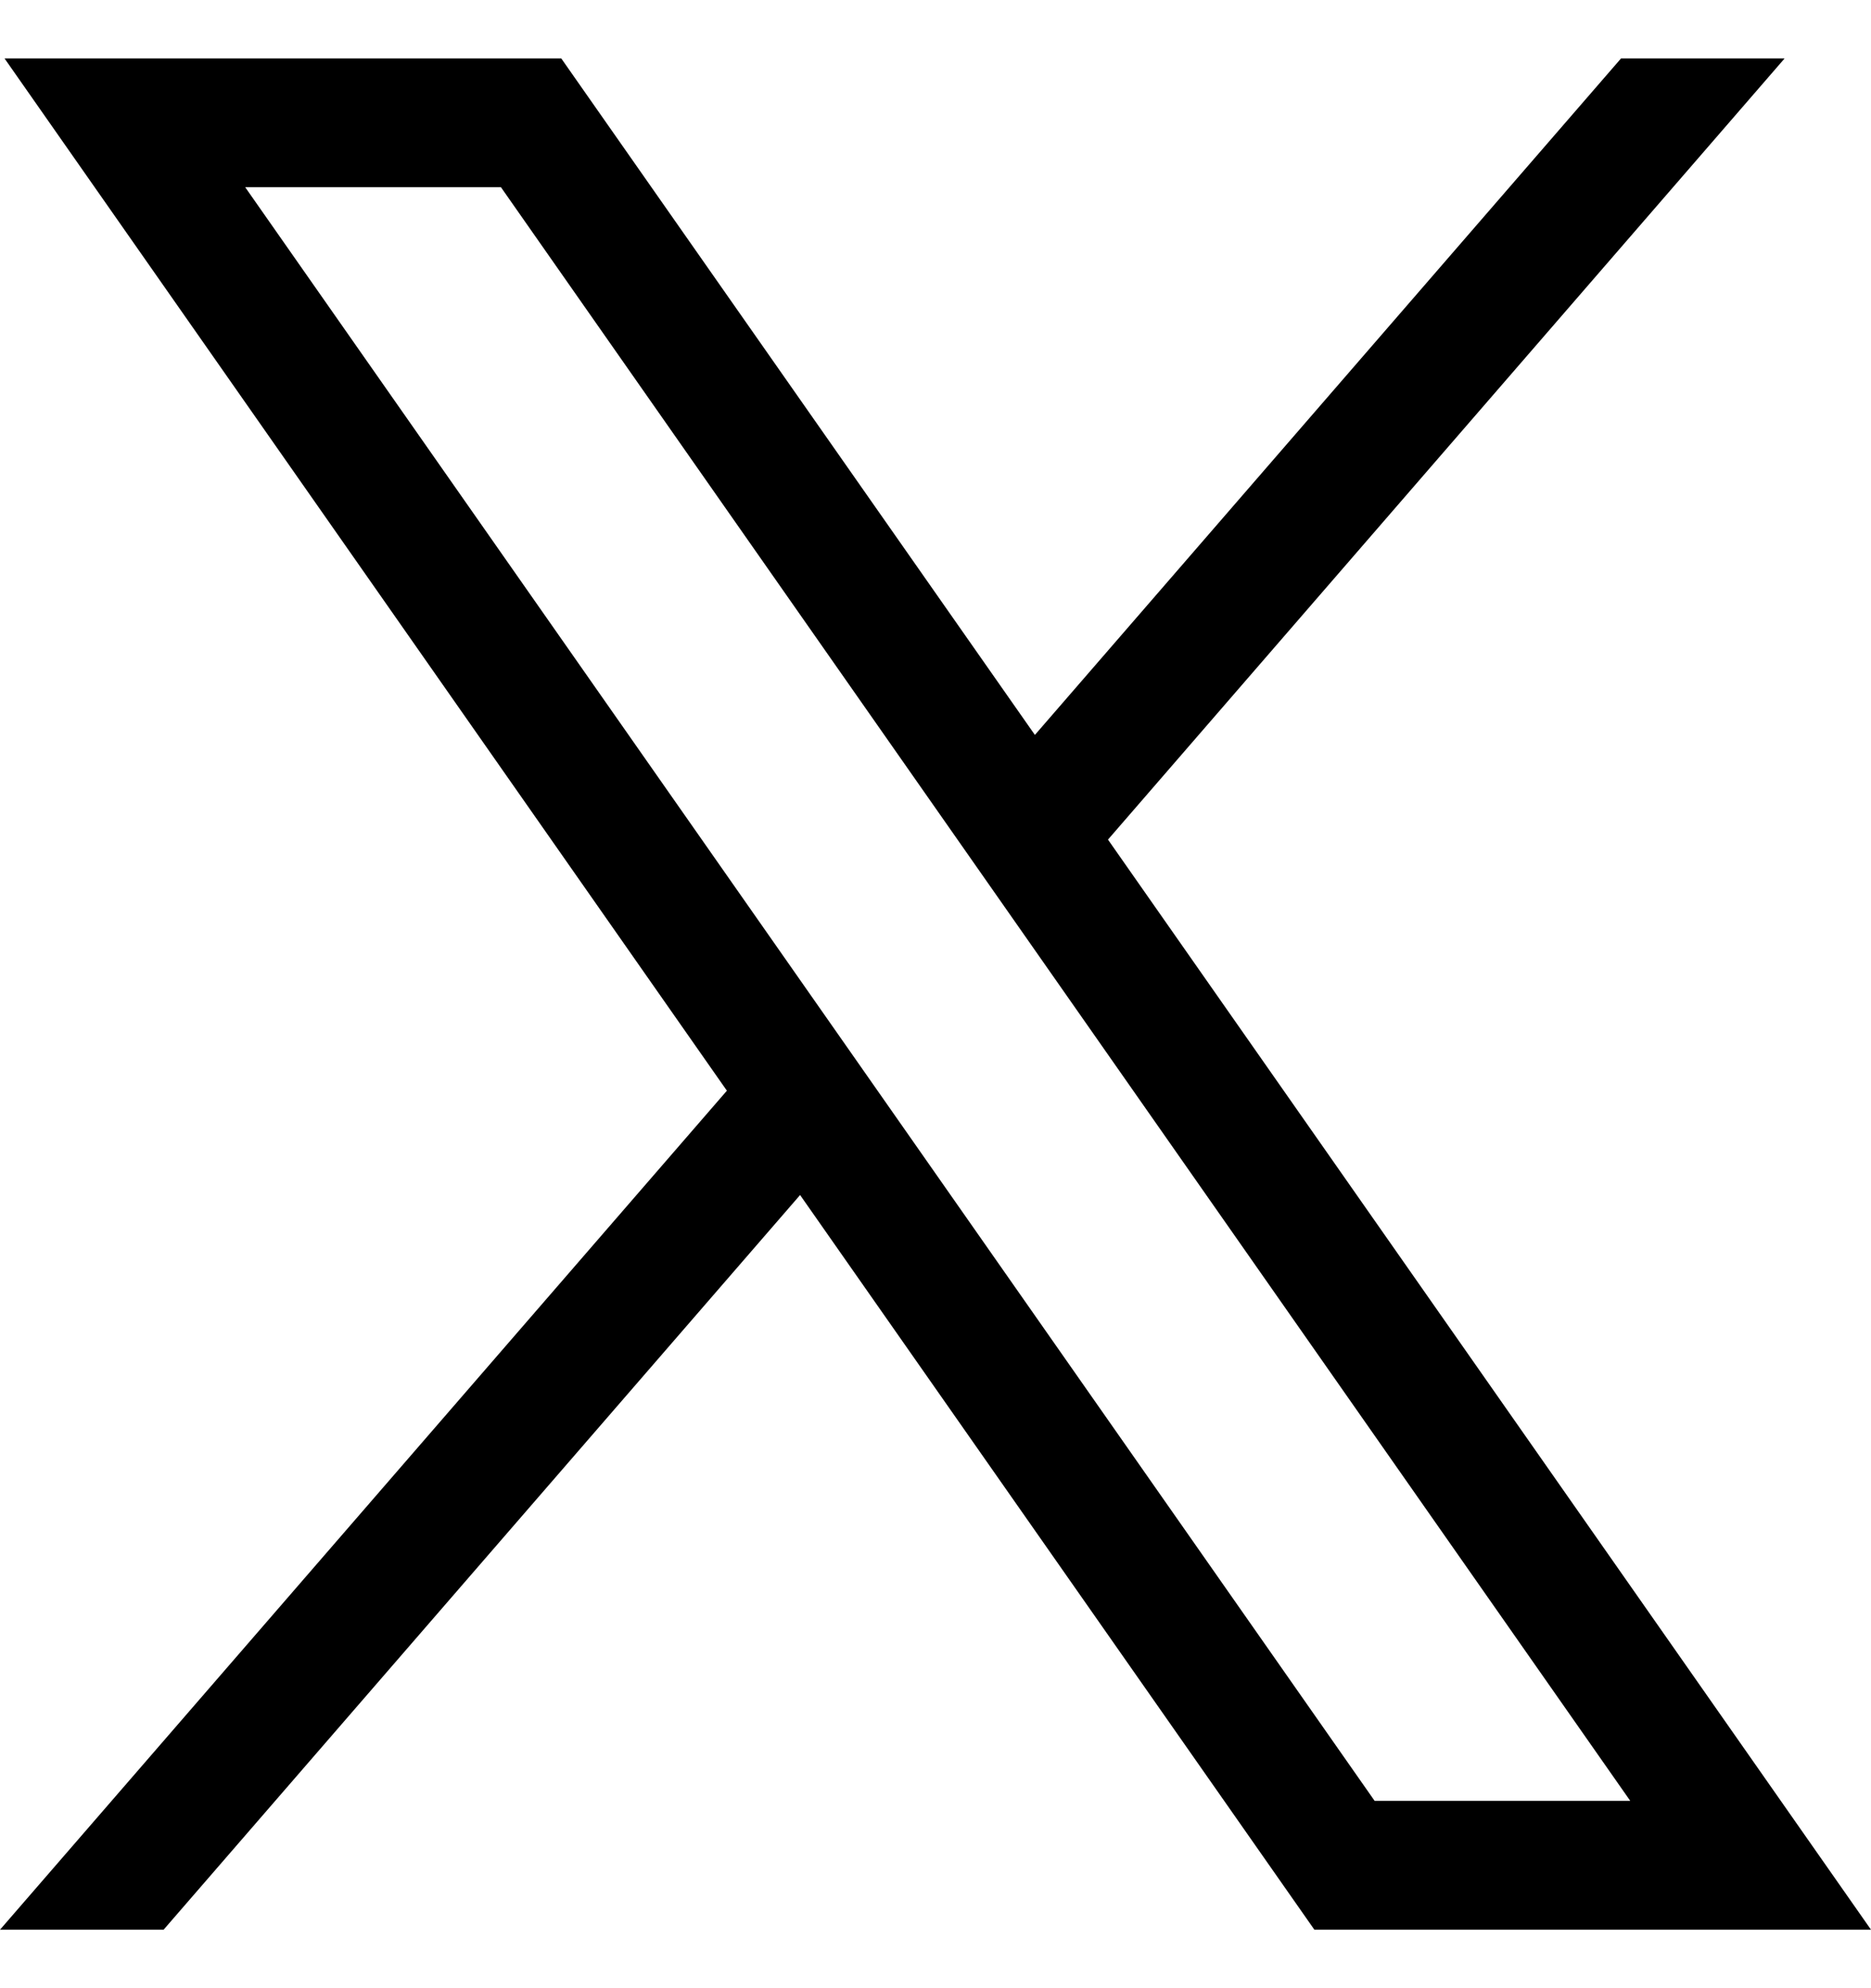 <svg width="16" height="17" viewBox="0 0 16 17" fill="none" xmlns="http://www.w3.org/2000/svg">
<path d="M0.039 0.5L6.216 9.326L0 16.5H1.399L6.842 10.218L11.24 16.5H16L9.475 7.179L15.261 0.5H13.862L8.85 6.284L4.8 0.5H0.039ZM2.097 1.601H4.284L13.941 15.398H11.755L2.097 1.601Z" fill="black"/>
</svg>

